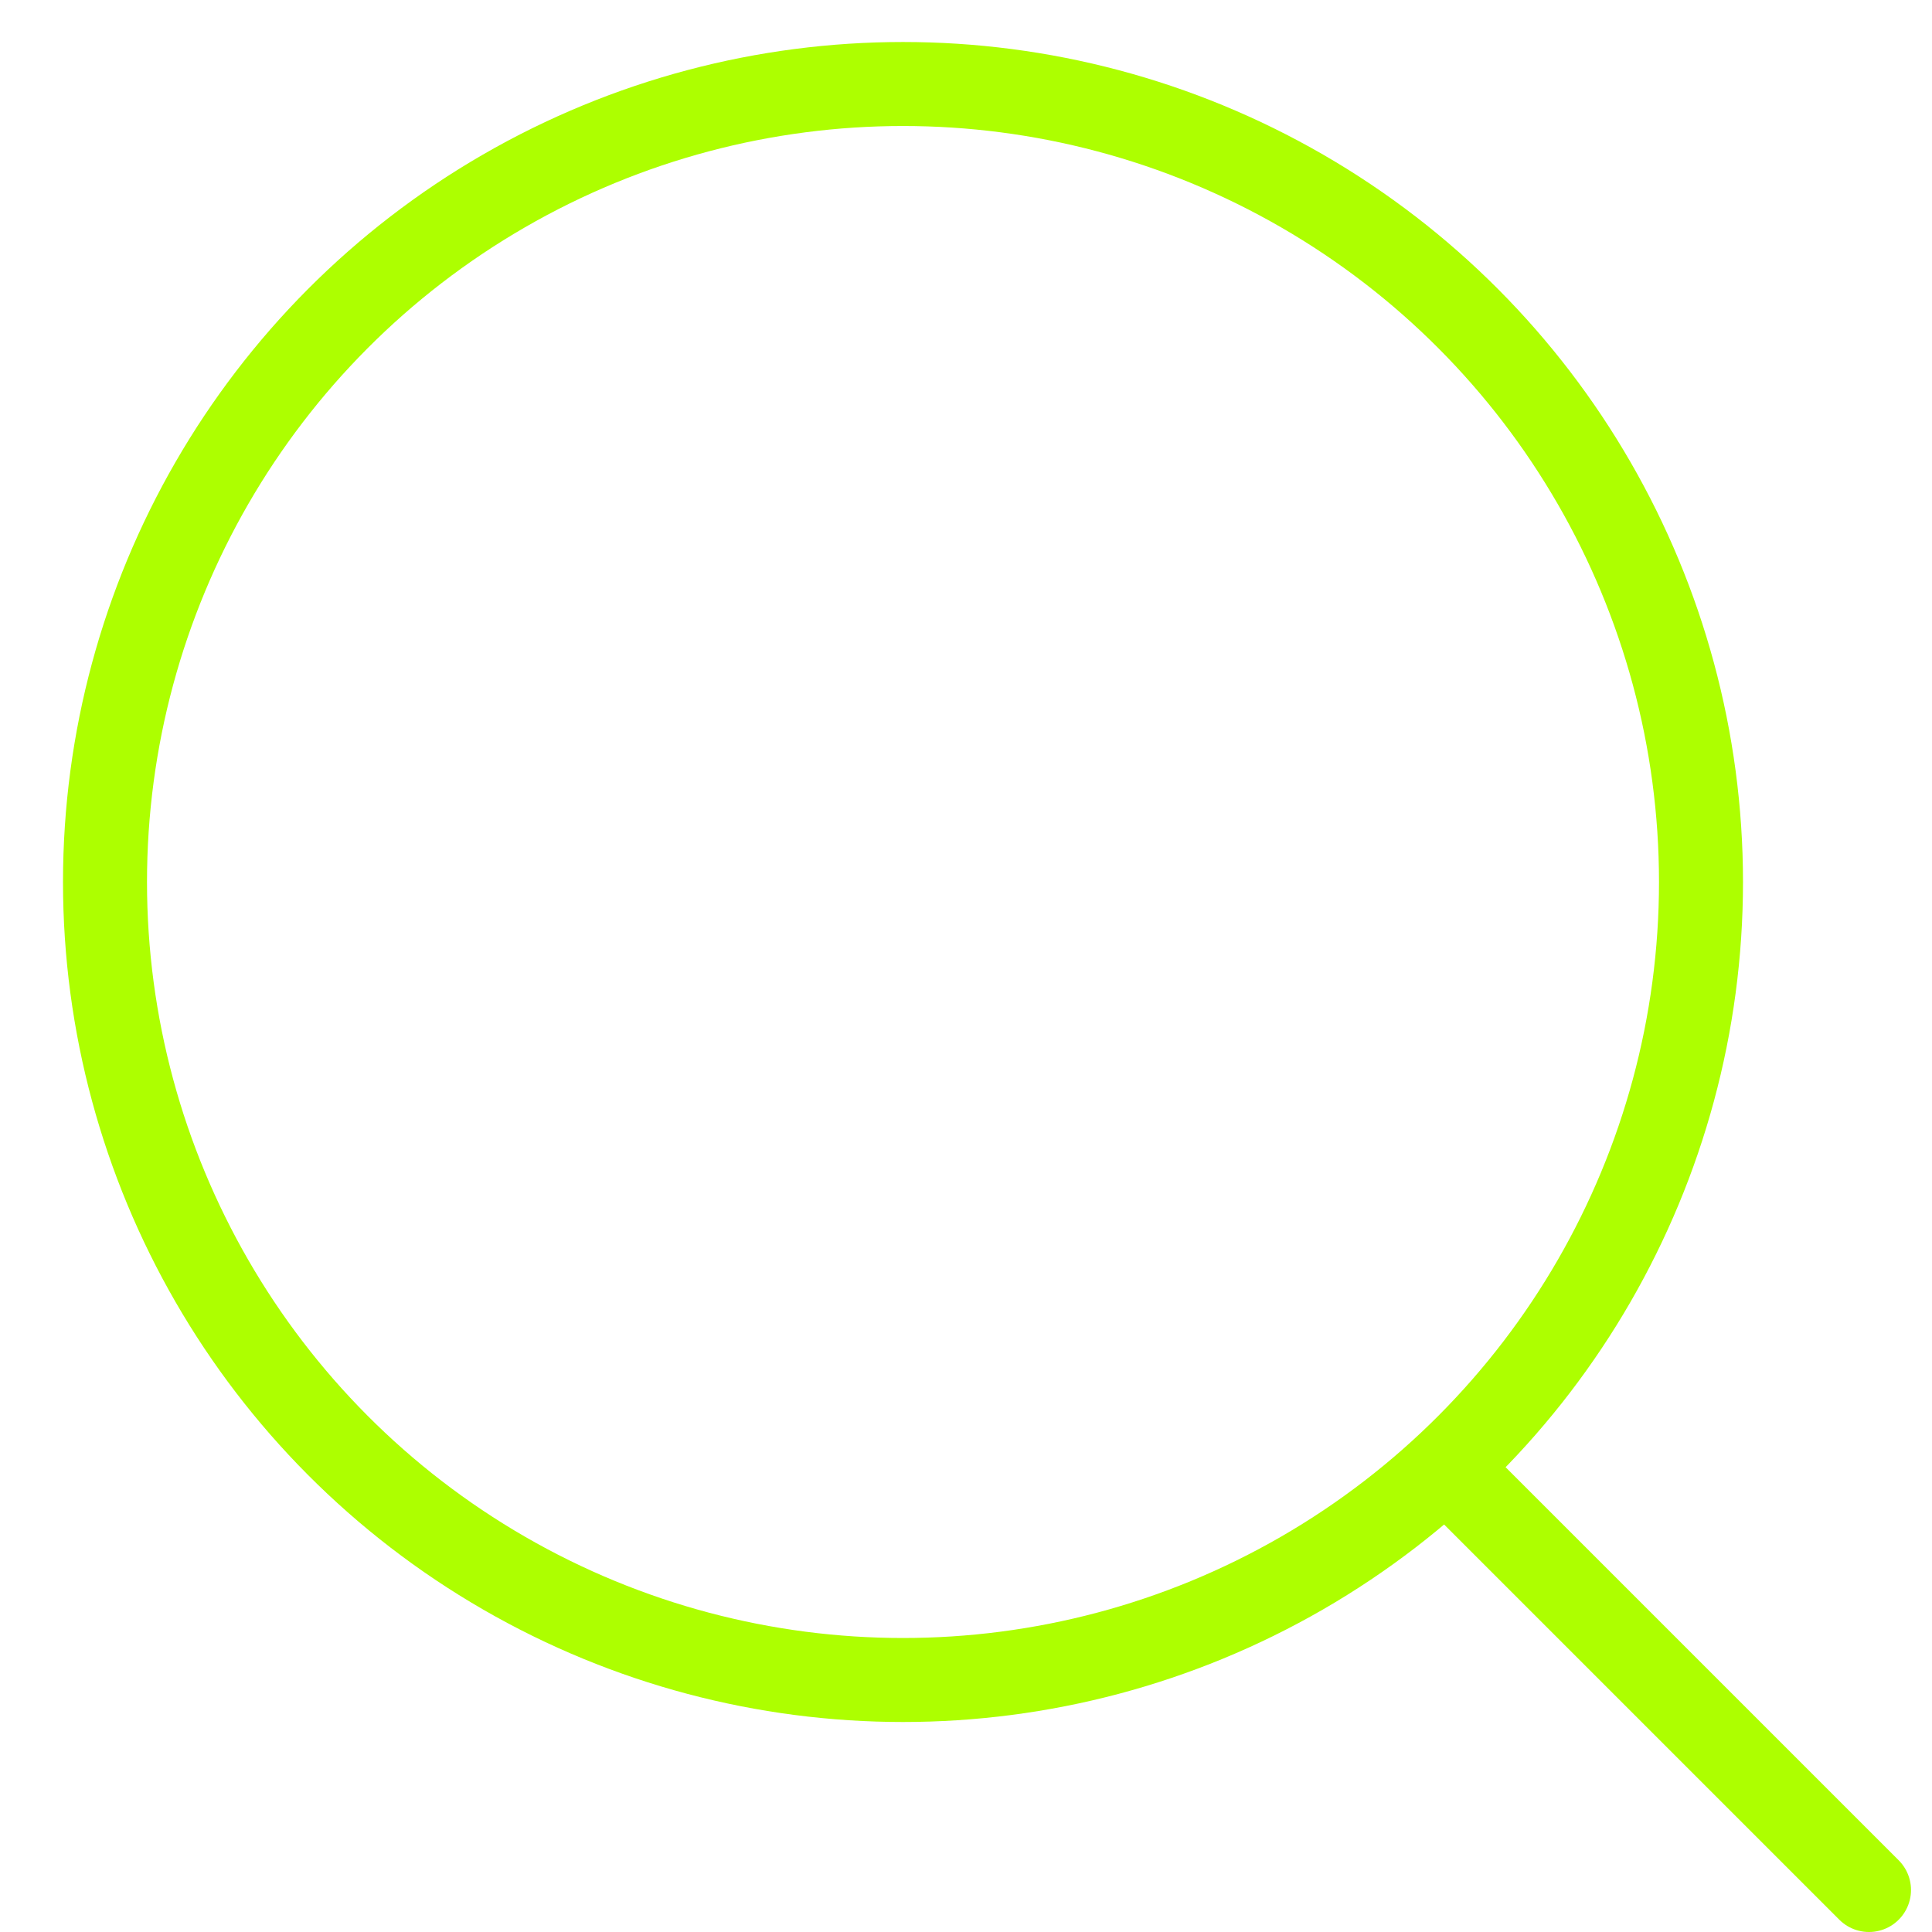 <svg width="23" height="23" viewBox="0 0 23 23" fill="none" xmlns="http://www.w3.org/2000/svg">
<circle cx="10.75" cy="10.5" r="9.5" stroke="#ADFF00"/>
<path d="M17.25 17.5L22.25 22.5" stroke="#ADFF00" stroke-linecap="round"/>
</svg>
